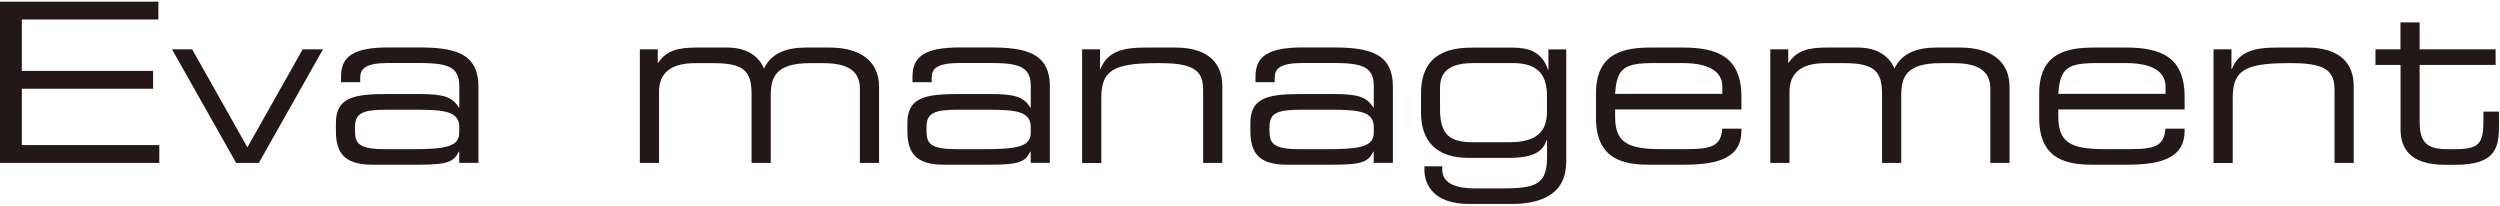 <svg width="1069" height="88" viewBox="0 0 1069 88" fill="none" xmlns="http://www.w3.org/2000/svg">
<path d="M0 0.711H67.717V8.333H9.335V30.322H65.456V37.943H9.335V62.047H68.118V69.668H0V0.711Z" fill="#231815"/>
<path d="M73.482 21.095H82.161L105.791 62.994L129.42 21.095H138.099L110.677 69.668H100.977L73.555 21.095H73.482Z" fill="#231815"/>
<path d="M196.398 64.818H196.216C194.028 69.194 191.439 70.433 178.895 70.433H159.276C146.878 70.433 143.632 65 143.632 55.847V52.602C143.632 41.553 151.436 40.203 165.73 40.203H178.895C189.579 40.203 193.371 41.334 196.216 46.002H196.398V36.849C196.398 28.097 190.855 26.93 178.311 26.93H166.314C156.031 26.93 154.025 29.41 154.025 33.421V35.135H145.82V32.764C145.82 23.903 151.436 20.293 166.095 20.293H179.04C194.283 20.293 204.566 22.591 204.566 37.067V69.631H196.362V64.781L196.398 64.818ZM196.398 54.425C196.398 47.752 190.491 46.913 177.91 46.913H165.329C154.754 46.913 151.801 48.445 151.801 54.535V56.066C151.801 61.499 153.697 63.797 164.928 63.797H175.795C190.673 63.797 196.362 62.739 196.362 56.65V54.462L196.398 54.425Z" fill="#231815"/>
<path d="M273.64 21.095H281.261V26.82H281.443C284.871 21.788 289.539 20.33 297.744 20.33H310.981C318.42 20.33 324.108 23.283 326.697 29.3C329.76 22.736 336.324 20.33 344.711 20.33H354.63C367.794 20.33 375.889 26.055 375.889 37.104V69.668H367.685V38.052C367.685 32.436 365.205 27.003 352.15 27.003H346.352C331.584 27.003 329.578 33.093 329.578 40.896V69.668H321.373V40.24C321.373 30.795 318.42 27.003 305.365 27.003H297.16C286.694 27.003 281.808 31.379 281.808 39.182V69.668H273.603V21.095H273.64Z" fill="#231815"/>
<path d="M440.759 64.818H440.577C438.389 69.194 435.8 70.433 423.219 70.433H403.601C391.203 70.433 387.993 65 387.993 55.847V52.602C387.993 41.553 395.797 40.203 410.092 40.203H423.219C433.904 40.203 437.696 41.334 440.577 46.002H440.759V36.849C440.759 28.097 435.253 26.93 422.672 26.93H410.675C400.392 26.93 398.386 29.41 398.386 33.421V35.135H390.182V32.764C390.182 23.903 395.797 20.293 410.456 20.293H423.402C438.644 20.293 448.928 22.591 448.928 37.067V69.631H440.723V64.781L440.759 64.818ZM440.759 54.425C440.759 47.752 434.852 46.913 422.271 46.913H409.691C399.116 46.913 396.162 48.445 396.162 54.535V56.066C396.162 61.499 398.058 63.797 409.326 63.797H420.193C435.071 63.797 440.759 62.739 440.759 56.65V54.462V54.425Z" fill="#231815"/>
<path d="M462.752 21.095H470.373V29.483H470.555C473.618 21.971 480 20.33 490.174 20.33H502.463C517.815 20.33 522.665 28.06 522.665 36.812V69.668H514.46V38.818C514.46 31.67 512.454 27.003 496.555 27.003H494.44C475.296 27.003 470.92 30.613 470.92 42.063V69.704H462.715V21.132L462.752 21.095Z" fill="#231815"/>
<path d="M587.425 64.818H587.243C585.055 69.194 582.466 70.433 569.885 70.433H550.266C537.868 70.433 534.659 65 534.659 55.847V52.602C534.659 41.553 542.463 40.203 556.757 40.203H569.885C580.569 40.203 584.362 41.334 587.243 46.002H587.425V36.849C587.425 28.097 581.919 26.93 569.338 26.93H557.341C547.058 26.93 545.052 29.41 545.052 33.421V35.135H536.847V32.764C536.847 23.903 542.463 20.293 557.122 20.293H570.068C585.31 20.293 595.593 22.591 595.593 37.067V69.631H587.389V64.781L587.425 64.818ZM587.425 54.425C587.425 47.752 581.518 46.913 568.937 46.913H556.356C545.781 46.913 542.828 48.445 542.828 54.535V56.066C542.828 61.499 544.724 63.797 555.992 63.797H566.859C581.737 63.797 587.425 62.739 587.425 56.65V54.462V54.425Z" fill="#231815"/>
<path d="M669.654 69.595C669.654 84.254 656.782 87.208 646.608 87.208H628.12C613.06 87.208 609.085 78.93 609.085 72.731V71.127H616.706V72.476C616.706 78.748 623.197 80.572 630.818 80.572H638.841C655.032 80.572 661.522 80.389 661.522 67.225V60.005H661.34C659.626 64.563 656.308 67.517 644.858 67.517H628.01C614.372 67.517 607.626 60.552 607.626 48.081V39.985C607.626 22.372 620.389 20.367 629.542 20.367H646.973C653.172 20.367 659.371 21.898 661.924 29.811H662.106V21.132H669.727V69.632L669.654 69.595ZM661.486 41.845C661.668 32.801 658.423 26.967 646.9 26.967H630.235C621.848 26.967 615.867 29.264 615.758 37.25V46.221C615.649 57.379 619.66 60.807 629.651 60.807H645.478C657.183 60.807 661.486 56.139 661.486 47.752V41.845Z" fill="#231815"/>
<path d="M682.454 39.948C682.454 22.335 694.634 20.33 706.266 20.33H719.394C734.053 20.33 744.628 24.049 744.628 41.37V46.804H690.623V49.867C690.623 60.916 695.947 63.76 710.241 63.76H721.472C731.756 63.76 735.949 62.411 736.424 55.008H744.628V55.957C744.628 67.115 735.402 70.433 720.16 70.433H705.318C694.634 70.433 682.454 68.428 682.454 50.523V39.948ZM736.46 36.885C736.46 31.926 732.74 26.966 719.394 26.966H707.397C694.451 26.966 691.388 29.045 690.623 40.13H736.46V36.885Z" fill="#231815"/>
<path d="M757.024 21.095H764.645V26.82H764.828C768.255 21.788 772.923 20.33 781.128 20.33H794.365C801.804 20.33 807.492 23.283 810.081 29.3C813.145 22.736 819.708 20.33 828.095 20.33H838.014C851.178 20.33 859.274 26.055 859.274 37.104V69.668H851.069V38.052C851.069 32.436 848.589 27.003 835.535 27.003H829.736C814.968 27.003 812.962 33.093 812.962 40.896V69.668H804.758V40.24C804.758 30.795 801.804 27.003 788.749 27.003H780.544C770.079 27.003 765.192 31.379 765.192 39.182V69.668H756.987V21.095H757.024Z" fill="#231815"/>
<path d="M871.968 39.948C871.968 22.335 884.147 20.33 895.78 20.33H908.907C923.566 20.33 934.141 24.049 934.141 41.37V46.804H880.136V49.867C880.136 60.916 885.46 63.76 899.754 63.76H910.986C921.269 63.76 925.463 62.411 925.937 55.008H934.141V55.957C934.141 67.115 924.916 70.433 909.673 70.433H894.832C884.147 70.433 871.968 68.428 871.968 50.523V39.948ZM925.973 36.885C925.973 31.926 922.254 26.966 908.907 26.966H896.91C883.965 26.966 880.902 29.045 880.136 40.13H925.973V36.885Z" fill="#231815"/>
<path d="M946.541 21.095H954.162V29.483H954.345C957.408 21.971 963.789 20.33 973.963 20.33H986.252C1001.6 20.33 1006.45 28.06 1006.45 36.812V69.668H998.249V38.818C998.249 31.67 996.244 27.003 980.345 27.003H978.23C959.085 27.003 954.709 30.613 954.709 42.063V69.704H946.505V21.132L946.541 21.095Z" fill="#231815"/>
<path d="M1026.43 27.769H1015.75V21.096H1026.43V9.573H1034.64V21.096H1067.13V27.769H1034.64V51.982C1034.64 61.025 1037.77 63.797 1046.74 63.797H1049.33C1060.2 63.797 1061.91 61.499 1061.91 51.326V47.715H1068.59V53.039C1068.59 62.739 1067.64 70.47 1049.92 70.47H1045.43C1030.08 70.47 1026.47 63.031 1026.47 55.118V27.769H1026.43Z" fill="#231815"/>
</svg>
